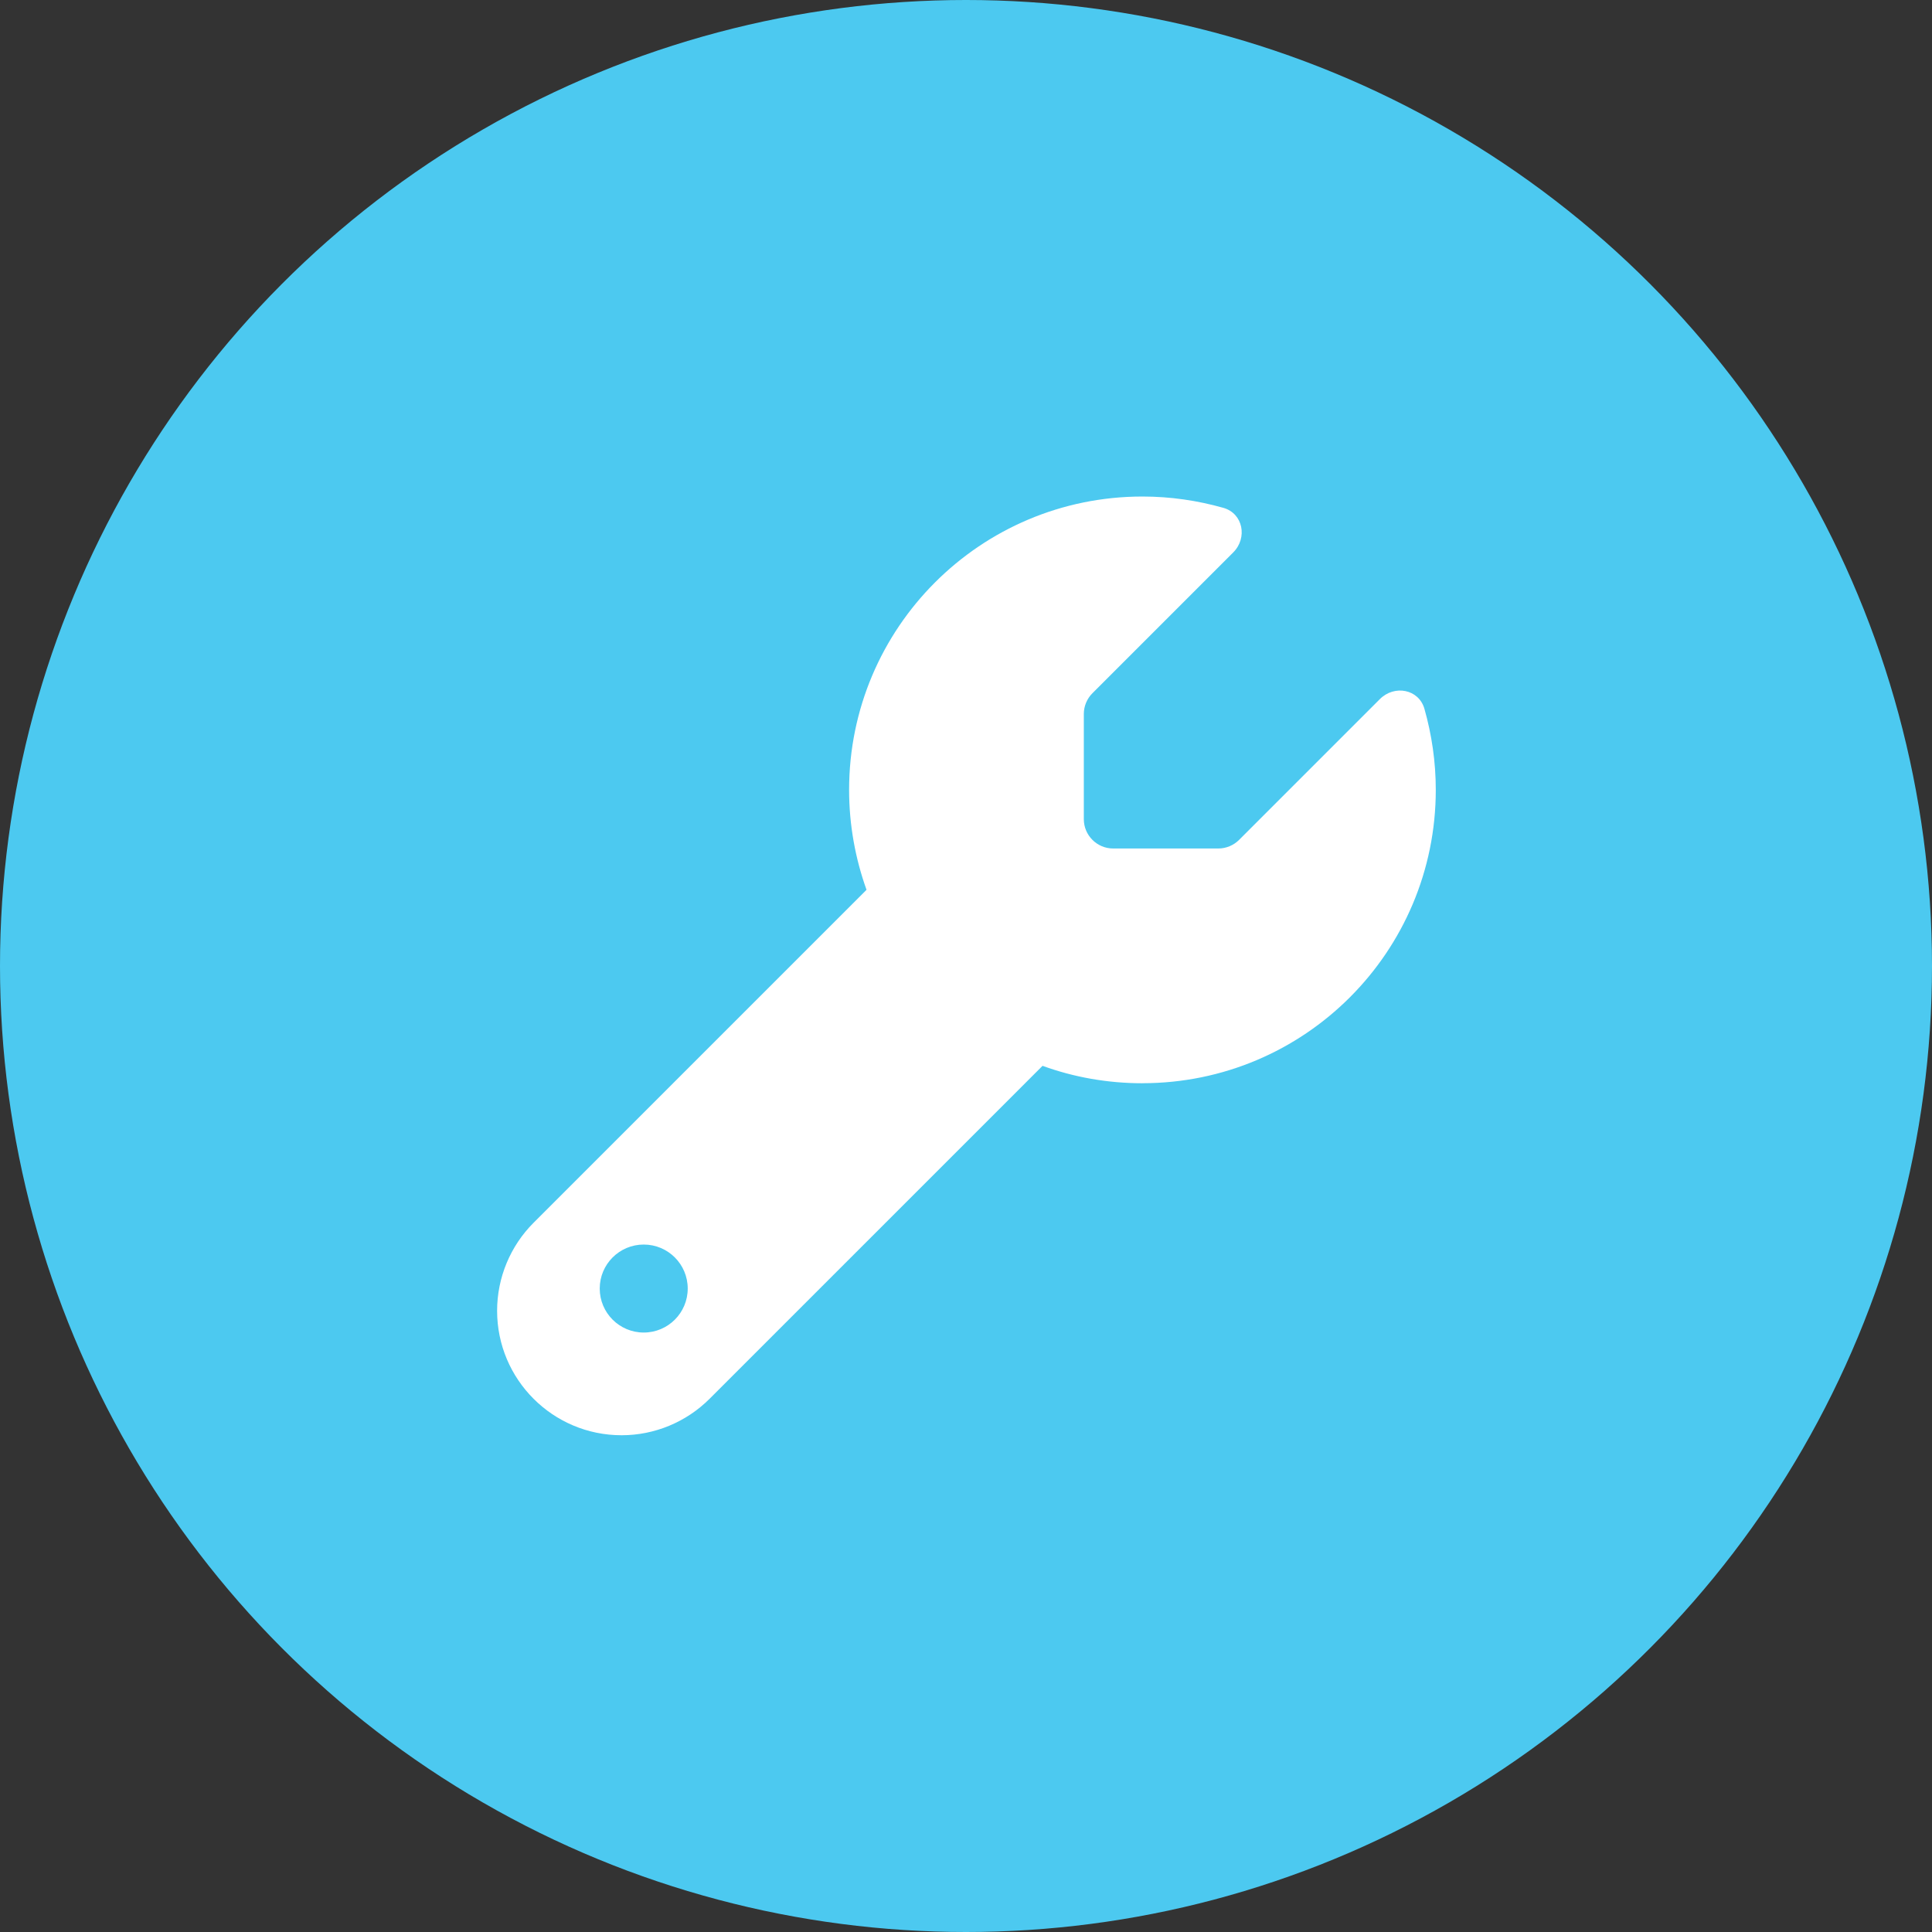 <svg xmlns="http://www.w3.org/2000/svg" id="uuid-eb1e168f-85ee-46bd-9843-a648fd9bd003" viewBox="0 0 570 570"><rect x="0" y="0" width="570" height="570" fill="#333333" stroke="none"/><defs><style>.uuid-d5ba9822-189a-4a08-b848-1c65338adbee{fill:#4cc9f0;}.uuid-d5ba9822-189a-4a08-b848-1c65338adbee,.uuid-c1286f52-720e-422a-9fd4-645f6b72cc84{stroke-width:0px;}.uuid-c1286f52-720e-422a-9fd4-645f6b72cc84{fill:#fff;}</style></defs><g id="uuid-285627f5-8406-4921-bc51-553755db5c90"><circle class="uuid-d5ba9822-189a-4a08-b848-1c65338adbee" cx="285" cy="285" r="285"></circle><path class="uuid-c1286f52-720e-422a-9fd4-645f6b72cc84" d="m337.05,319.58c47.82,0,86.55-38.73,86.55-86.55,0-8.28-1.19-16.28-3.35-23.91-1.68-5.84-8.87-7.14-13.14-2.87l-41.54,41.54c-1.62,1.62-3.84,2.54-6.11,2.54h-31.05c-4.76,0-8.65-3.89-8.65-8.65v-31.05c0-2.27.92-4.49,2.54-6.11l41.54-41.54c4.27-4.27,2.92-11.47-2.87-13.14-7.63-2.16-15.63-3.35-23.91-3.35-47.82,0-86.55,38.73-86.55,86.55,0,10.33,1.84,20.28,5.14,29.48l-98.23,98.23c-6.87,6.87-10.76,16.23-10.76,25.96,0,20.28,16.44,36.73,36.73,36.73,9.74,0,19.09-3.89,25.96-10.76l98.23-98.23c9.2,3.35,19.15,5.14,29.48,5.14Zm-147.13,47.6c7.17,0,12.98,5.81,12.98,12.98s-5.81,12.98-12.98,12.98-12.98-5.81-12.98-12.98,5.81-12.98,12.98-12.98Z"></path></g></svg>